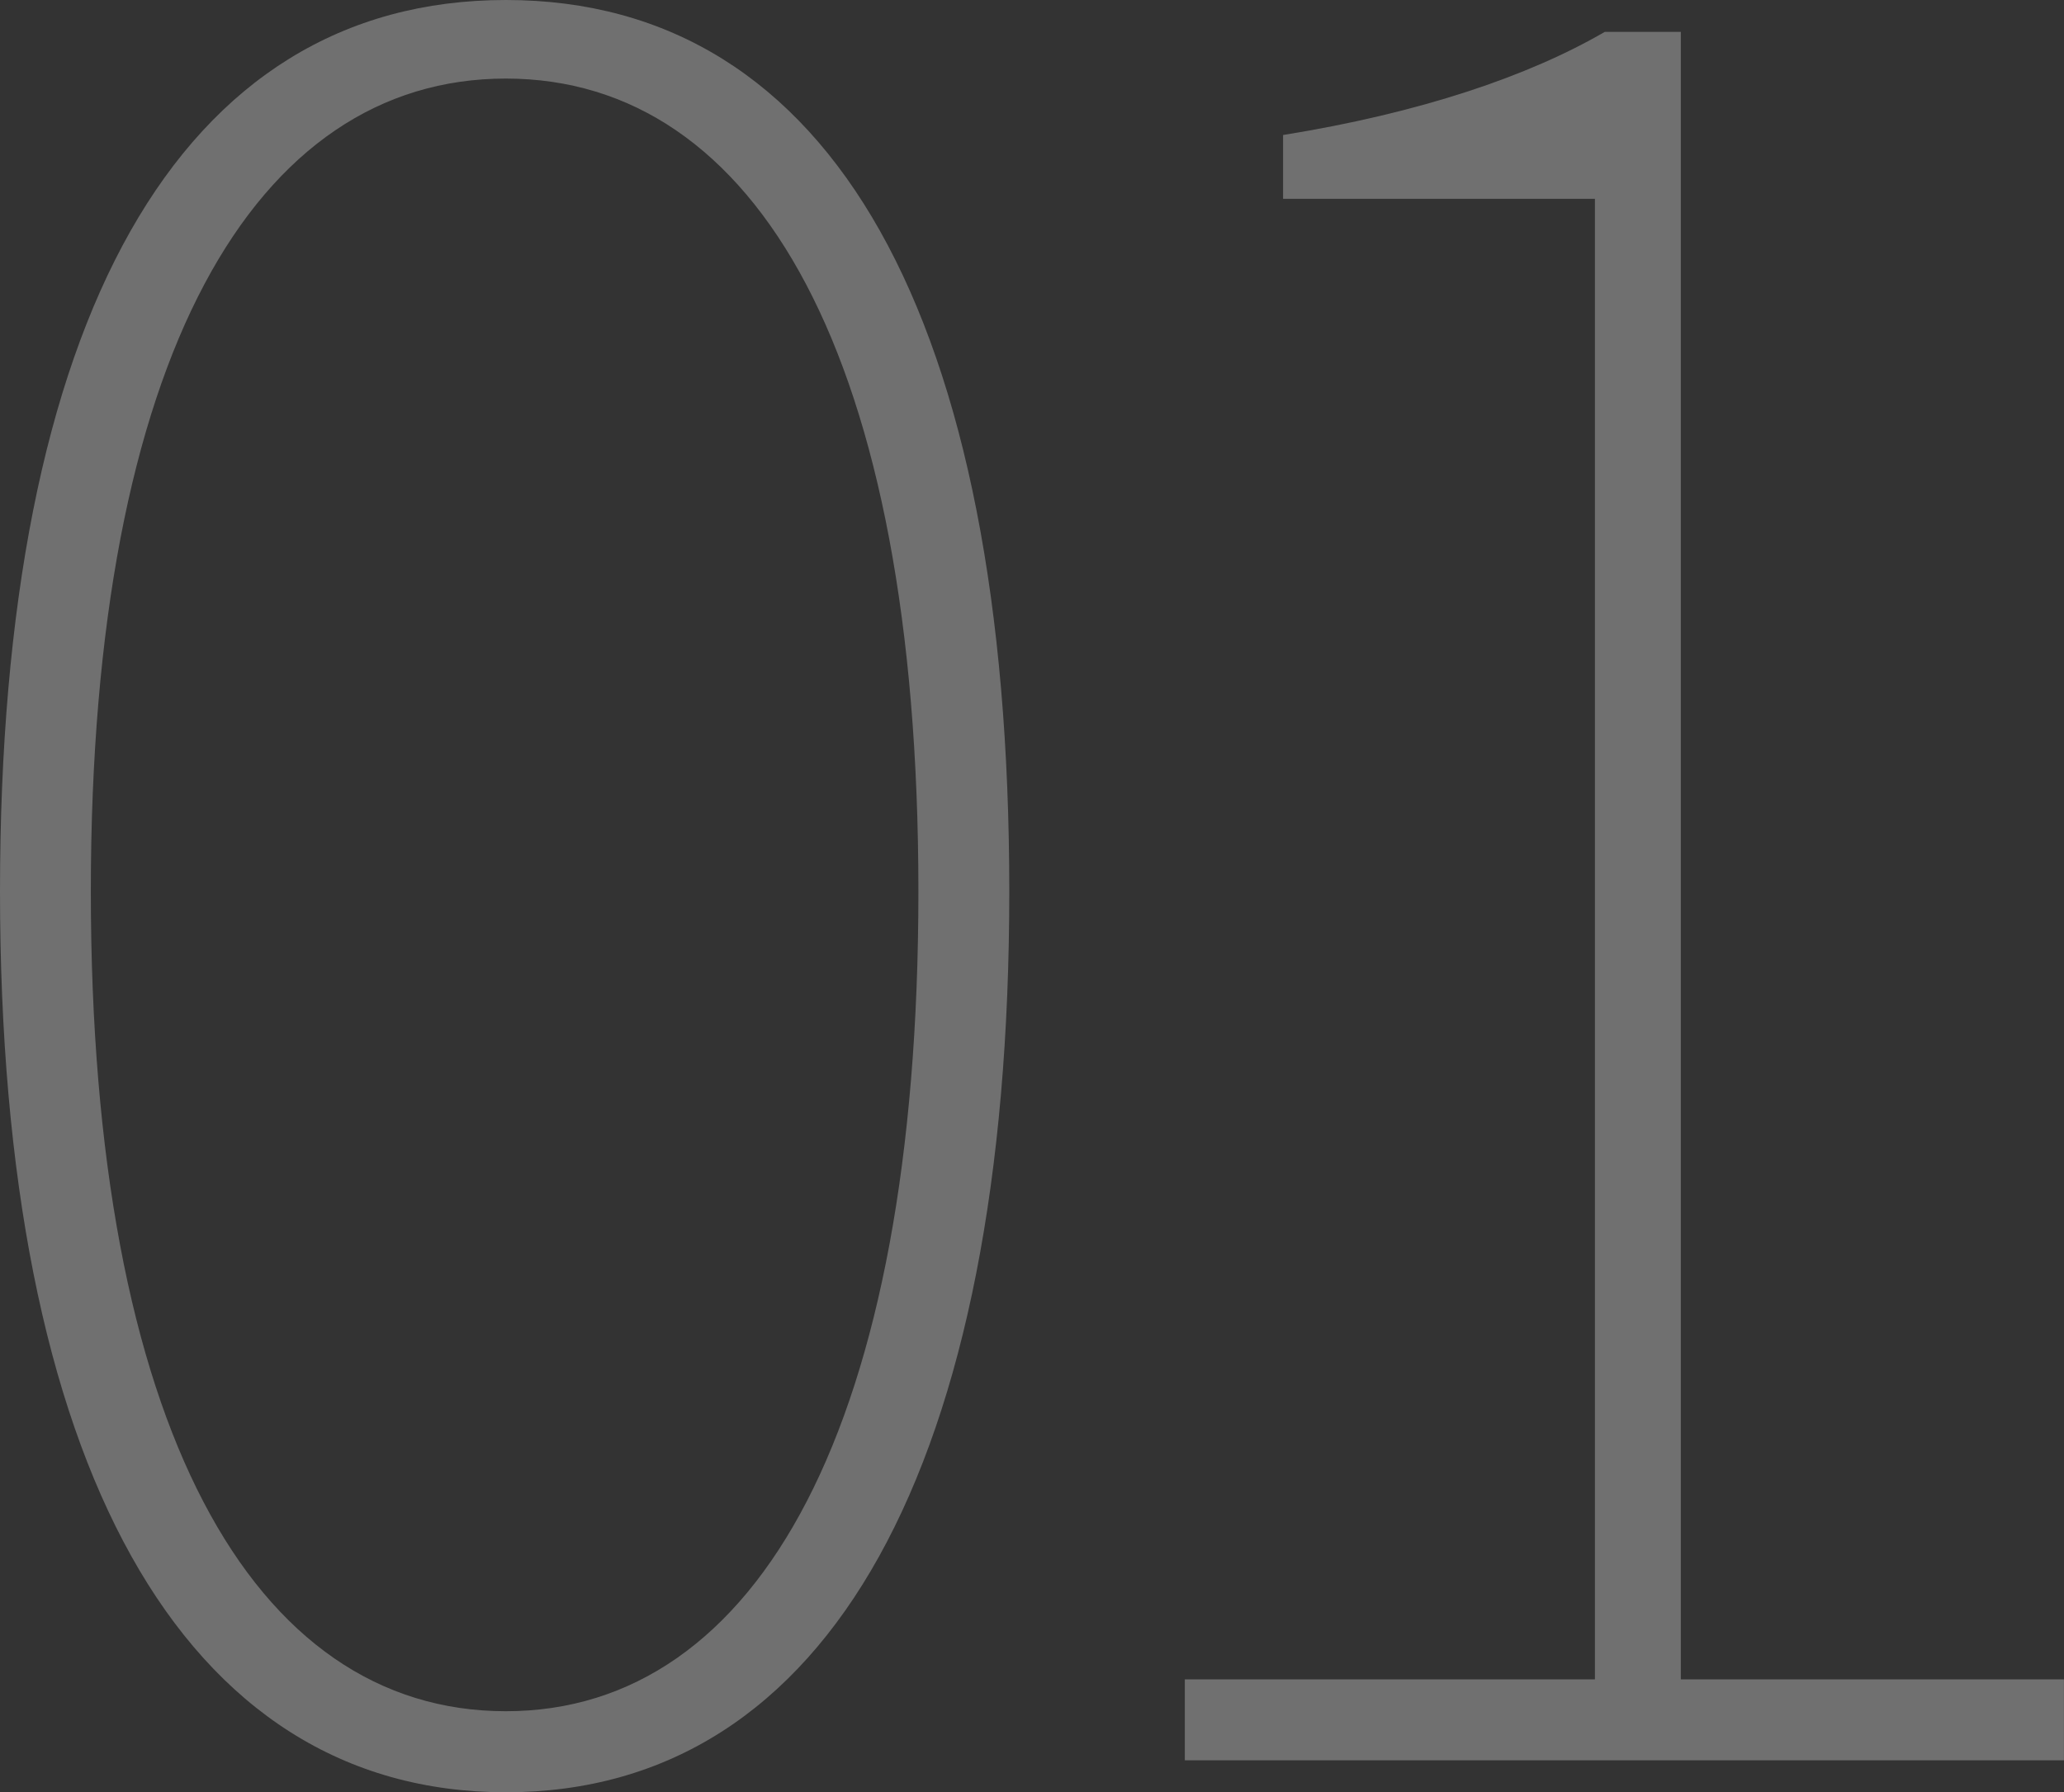 <?xml version="1.0" encoding="UTF-8"?><svg xmlns="http://www.w3.org/2000/svg" viewBox="0 0 340.39 295.64"><rect x="0" y="0" width="340.39" height="295.64" fill="#333333" stroke="none"/><defs><style>.d{mix-blend-mode:overlay;opacity:.3;}.e{fill:#fff;}.f{isolation:isolate;}</style></defs><g class="f"><g id="a"/><g id="b"><g id="c"><g class="d"><g><path class="e" d="M0,147.01C0,52.65,29.56,0,83.43,0s83.02,52.65,83.02,147.01-29.56,148.63-83.02,148.63S0,241.37,0,147.01Zm151.46,0c0-88.29-26.73-134.05-68.04-134.05S14.98,58.72,14.98,147.01s26.73,135.26,68.44,135.26,68.04-47.38,68.04-135.26Z"/><path class="e" d="M195.4,277.01h67.63V32.8h-51.43v-10.53c22.68-3.65,40.5-9.72,53.05-17.01h12.55V277.01h63.18v13.36H195.4v-13.36Z"/></g></g></g></g></g></svg>